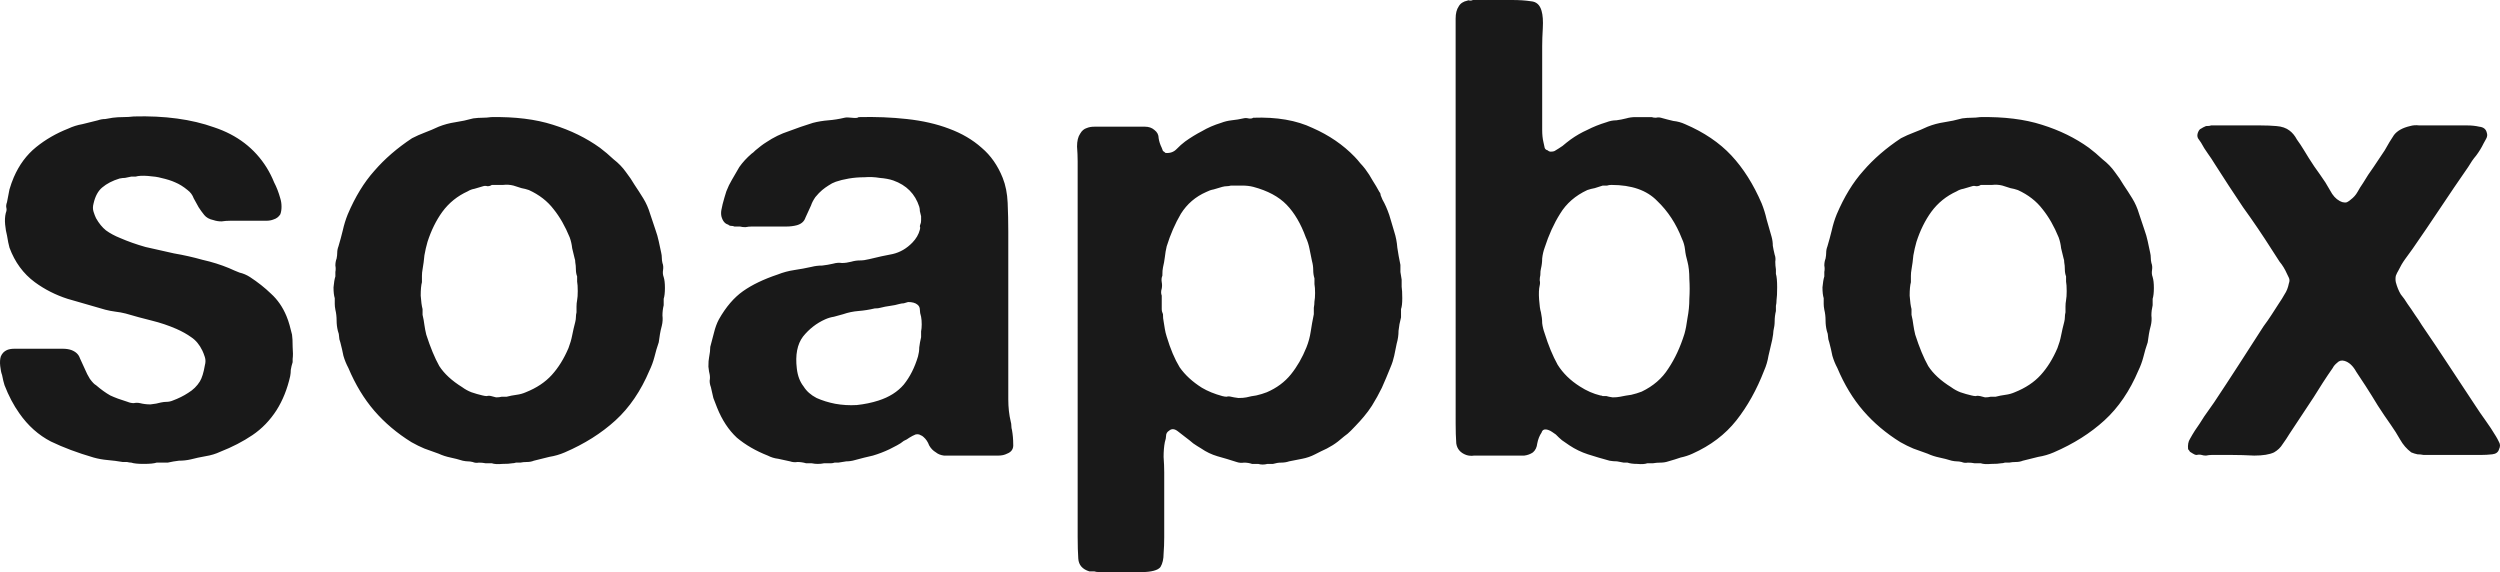 <svg xmlns="http://www.w3.org/2000/svg" fill="#191919" viewBox="0 0 1900 435"><path d="M101.653 88.507c23.495-.648 43.857 2.107 61.087 8.267 17.542 5.836 30.856 16.047 39.941 30.636 2.193 3.568 4.073 7.295 5.639 11.186 1.879 3.566 3.446 7.619 4.699 12.158.626 1.945.939 4.053.939 6.321 0 2.271-.313 4.216-.939 5.837-1.253 1.944-2.977 3.242-5.169 3.889-1.567.65-3.446.974-5.64.974h-27.253c-2.192 0-4.386.161-6.578.486-2.194 0-4.229-.325-6.11-.973-3.132-.648-5.482-1.945-7.048-3.89-1.566-1.946-2.975-3.891-4.229-5.836-1.253-2.269-2.505-4.539-3.758-6.808-.941-2.594-2.507-4.702-4.699-6.323-3.133-2.593-6.265-4.537-9.398-5.835-2.82-1.297-6.423-2.431-10.809-3.405-2.192-.647-5.482-1.134-9.866-1.458-4.073-.324-7.206-.163-9.398.487h-3.29l-4.699.971c-1.253 0-2.662.163-4.229.487-5.327 1.621-9.711 3.89-13.158 6.808-3.133 2.594-5.325 6.647-6.578 12.158-.626 2.27-.626 4.376 0 6.323.627 1.945 1.253 3.566 1.879 4.863 2.194 3.89 4.699 6.969 7.519 9.239 3.133 2.269 6.736 4.214 10.809 5.835 5.95 2.594 12.373 4.863 19.264 6.81 7.206 1.621 14.412 3.242 21.615 4.863 7.519 1.295 14.725 2.916 21.616 4.863 7.206 1.621 13.939 3.727 20.205 6.321 2.819 1.297 5.482 2.431 7.989 3.405 2.819.647 5.482 1.782 7.989 3.403 5.95 3.891 11.277 8.105 15.975 12.644 5.012 4.539 8.928 10.213 11.748 17.021.939 2.268 1.722 4.539 2.349 6.808.626 2.27 1.254 4.702 1.88 7.294.312 1.945.47 5.026.47 9.24.313 3.891.313 6.97 0 9.241v2.431c-.628 1.945-1.096 3.89-1.411 5.835 0 1.621-.156 3.242-.468 4.863-2.194 9.726-5.64 18.318-10.339 25.775-5.012 7.78-11.121 14.103-18.325 18.966-7.206 4.863-15.351 9.076-24.436 12.644-3.445 1.621-7.204 2.756-11.277 3.403-3.758.65-7.518 1.46-11.277 2.432-2.819.649-5.795.973-8.927.973-2.82.324-5.64.811-8.459 1.458h-8.458c-1.879.65-5.169.974-9.868.974-4.386 0-7.519-.324-9.398-.974-.941 0-2.037-.161-3.29-.486H93.196c-3.76-.648-7.519-1.135-11.277-1.459-3.76-.323-7.363-.973-10.809-1.944-12.218-3.566-23.024-7.619-32.422-12.158-9.398-4.863-17.387-11.997-23.965-21.397-4.386-6.16-8.144-13.294-11.277-21.399-.626-1.945-1.253-4.537-1.879-7.779-.628-1.622-1.096-3.892-1.411-6.81-.313-2.917-.156-5.348.47-7.295.94-2.268 2.507-3.889 4.699-4.863 1.566-.647 3.446-.971 5.639-.971h36.651c2.507 0 4.699.324 6.578.971 3.447 1.297 5.639 3.405 6.58 6.323 1.252 2.918 2.662 5.998 4.229 9.24.626 1.621 1.722 3.728 3.288 6.321 1.881 2.594 3.447 4.215 4.699 4.863 3.76 3.242 7.363 5.836 10.809 7.781 3.446 1.621 7.831 3.242 13.156 4.863 1.566.65 3.132.974 4.699.974 1.567-.324 3.133-.324 4.699 0 2.507.647 5.17.971 7.989.971 3.133-.324 5.795-.81 7.987-1.458 1.567-.324 2.977-.487 4.231-.487 1.566 0 3.133-.324 4.699-.971 4.384-1.621 8.3-3.568 11.747-5.837 3.759-2.268 6.734-5.186 8.928-8.752 1.566-2.595 2.819-6.647 3.758-12.158.628-2.271.628-4.378 0-6.323-.626-1.945-1.253-3.566-1.879-4.863-2.192-4.539-5.012-7.942-8.457-10.213-3.133-2.269-6.893-4.376-11.279-6.321-5.951-2.595-12.216-4.7-18.796-6.321-6.578-1.621-13.156-3.405-19.735-5.35-2.507-.65-5.169-1.134-7.989-1.46-2.505-.324-5.012-.811-7.519-1.458-10.024-2.919-19.579-5.674-28.662-8.268-9.085-2.917-17.387-7.132-24.905-12.643-8.77-6.484-15.193-15.238-19.266-26.262-.626-2.268-1.252-5.348-1.879-9.239-.626-2.269-1.096-5.024-1.409-8.266-.313-3.242-.157-6.16.47-8.755.626-1.621.783-2.918.468-3.889-.313-1.298-.156-2.756.47-4.377.628-3.568 1.253-6.81 1.879-9.726.94-3.242 2.037-6.323 3.29-9.241 4.073-9.401 9.711-17.021 16.917-22.855 7.204-5.837 15.35-10.537 24.433-14.104 3.447-1.621 7.048-2.756 10.809-3.404 3.758-.973 7.674-1.945 11.747-2.918 1.879-.648 3.758-.973 5.638-.973 1.881-.324 3.76-.648 5.639-.973 2.507-.324 5.169-.486 7.989-.486 2.818 0 5.482-.162 7.987-.486ZM504.403 210.57c.628 1.945.941 4.702.941 8.268 0 3.566-.313 6.321-.941 8.266v4.863c-.625 2.594-.938 5.189-.938 7.781.312 2.595.155 5.187-.471 7.781-.627 2.269-1.096 4.377-1.41 6.322-.313 1.946-.626 4.052-.939 6.323-1.254 3.566-2.35 7.294-3.29 11.184-.939 3.566-2.192 6.971-3.758 10.213-6.579 15.562-15.193 28.205-25.845 37.931-10.651 9.726-23.494 17.831-38.532 24.315-3.758 1.621-7.674 2.757-11.747 3.405-3.758.973-7.674 1.945-11.747 2.918-1.566.648-3.288.972-5.169.972-1.88 0-3.601.162-5.168.486h-3.29c-.94.324-1.879.487-2.819.487-1.567.324-4.072.487-7.519.487-3.446.323-6.108.161-7.987-.487h-4.699c-1.566-.324-3.29-.487-5.169-.487-1.567.324-3.133.163-4.699-.486-1.254-.324-2.507-.485-3.759-.485-.94 0-2.194-.163-3.76-.487-3.133-.973-6.265-1.784-9.398-2.431-3.132-.65-6.108-1.621-8.927-2.919-3.759-1.297-7.362-2.594-10.807-3.889-3.133-1.298-6.423-2.919-9.868-4.863-10.965-6.81-20.362-14.752-28.194-23.831-7.832-9.076-14.41-19.937-19.736-32.581-1.566-2.918-2.82-5.998-3.759-9.24-.627-3.242-1.41-6.646-2.349-10.212-.628-1.621-.941-3.081-.941-4.377 0-1.297-.313-2.757-.938-4.378-.628-2.592-.941-5.187-.941-7.779 0-2.919-.313-5.674-.94-8.268-.313-1.621-.469-3.079-.469-4.377v-4.376c-.627-1.947-.94-4.702-.94-8.268.313-3.566.783-6.321 1.409-8.268v-3.403c.314-1.621.314-3.242 0-4.863 0-1.945.314-3.729.94-5.35.313-1.621.47-3.079.47-4.376 0-1.621.313-3.242.939-4.863 1.254-4.215 2.35-8.268 3.29-12.158.941-4.215 2.192-8.268 3.759-12.157 5.639-13.292 12.374-24.316 20.206-33.07 7.832-9.077 17.385-17.345 28.664-24.8 3.133-1.621 6.421-3.081 9.866-4.379 3.448-1.295 6.893-2.755 10.339-4.375 4.073-1.621 8.301-2.756 12.687-3.404 4.385-.648 8.928-1.621 13.627-2.918 2.505-.324 4.855-.486 7.048-.486 2.193 0 4.386-.162 6.579-.486 18.17-.324 33.833 1.621 46.989 5.836 13.471 4.214 25.374 10.05 35.712 17.507 3.446 2.593 6.891 5.511 10.337 8.753 3.76 2.918 6.892 6.16 9.398 9.726 2.506 3.242 4.699 6.484 6.58 9.726 2.192 3.242 4.384 6.647 6.578 10.213 2.192 3.566 3.915 7.456 5.169 11.671 1.251 3.89 2.662 8.105 4.229 12.644.938 2.593 1.721 5.35 2.349 8.266.626 2.919 1.253 5.837 1.879 8.755.313 1.297.47 2.593.47 3.89 0 1.297.156 2.594.471 3.891.625 1.621.783 3.403.468 5.348-.313 1.947-.155 3.729.47 5.35Zm-65.785 17.507c.313-1.621.471-3.89.471-6.808 0-3.242-.158-5.673-.471-7.294v-3.892c-.625-1.621-.938-3.403-.938-5.348 0-1.946-.158-3.728-.471-5.349 0-1.298-.157-2.271-.47-2.919-.626-2.594-1.253-5.187-1.879-7.781-.313-2.918-.941-5.673-1.879-8.266-3.448-8.431-7.519-15.562-12.218-21.399-4.699-6.158-10.964-11.021-18.796-14.589-1.879-.648-3.76-1.134-5.639-1.458-1.879-.648-3.916-1.297-6.108-1.945-2.507-.65-5.169-.811-7.989-.487h-8.457c-.941.648-2.037.974-3.29.974-1.254-.326-2.35-.326-3.288 0-2.194.647-4.386 1.295-6.58 1.944-1.88.324-3.601.972-5.168 1.945-7.831 3.566-14.254 8.753-19.266 15.563-4.699 6.484-8.459 14.102-11.277 22.855-.94 3.242-1.723 6.647-2.349 10.213-.315 3.566-.783 7.132-1.411 10.699-.313 1.621-.47 3.242-.47 4.863v4.863c-.626 2.269-.939 5.674-.939 10.211.313 4.539.783 7.944 1.409 10.213v4.376c.628 2.595 1.096 5.189 1.411 7.782.313 2.27.783 4.702 1.409 7.294 3.132 9.726 6.422 17.67 9.868 23.829 3.758 5.836 9.553 11.186 17.385 16.049 2.194 1.621 4.543 2.918 7.048 3.89 2.82.973 5.64 1.784 8.459 2.431 1.254.324 2.35.487 3.289.487.94-.324 2.036-.324 3.29 0 1.253.324 2.506.648 3.758.973 1.566 0 2.977-.163 4.23-.486h3.759c2.507-.65 5.012-1.135 7.519-1.46 2.505-.324 4.854-.972 7.048-1.945 8.144-3.242 14.722-7.619 19.734-13.129 5.014-5.513 9.243-12.321 12.688-20.426 1.254-3.242 2.192-6.484 2.82-9.726.626-3.242 1.409-6.647 2.349-10.213.313-1.297.471-2.431.471-3.403 0-1.297.155-2.594.468-3.891v-4.377c0-1.621.157-3.242.47-4.863Zm330.49 98.719c.626 3.568.939 7.134.939 10.7.315 3.566-1.252 5.997-4.699 7.294-1.879.974-4.072 1.459-6.578 1.459h-41.35c-2.507-.324-4.543-1.135-6.11-2.432-2.192-1.295-3.916-3.079-5.167-5.348-.941-2.594-2.35-4.702-4.231-6.323-.626-.648-1.409-1.134-2.349-1.458-.939-.65-2.192-.811-3.759-.487-1.566.648-3.132 1.458-4.698 2.432-1.254.973-2.663 1.784-4.229 2.431-1.566 1.298-3.29 2.432-5.169 3.405-1.88.972-3.759 1.945-5.64 2.917-4.071 1.946-8.3 3.567-12.686 4.863-4.386.973-8.928 2.107-13.626 3.404-2.194.648-4.386.974-6.58.974-1.879.324-3.916.647-6.108.971h-2.82c-.939.324-1.879.487-2.82.487h-5.167c-3.133.648-6.265.648-9.398 0h-4.23c-2.192-.648-4.385-.973-6.578-.973-1.88.325-3.759.163-5.638-.485-3.133-.65-6.11-1.297-8.93-1.947-2.818-.324-5.482-1.134-7.987-2.431-9.085-3.566-16.916-8.105-23.494-13.616-6.266-5.837-11.277-13.455-15.038-22.857-.938-2.269-1.879-4.7-2.819-7.295-.626-2.592-1.252-5.348-1.88-8.266-.625-1.621-.938-3.242-.938-4.863.313-1.621.313-3.242 0-4.863-.315-.973-.628-2.918-.941-5.836 0-3.242.158-5.511.471-6.808.625-3.242.938-5.998.938-8.268.941-3.566 1.881-7.132 2.82-10.698.94-3.891 2.194-7.294 3.76-10.213 5.325-9.402 11.433-16.534 18.326-21.397 6.891-4.863 15.663-9.078 26.314-12.644 4.071-1.621 8.3-2.755 12.686-3.405 4.386-.648 8.772-1.458 13.158-2.431 2.505-.648 5.168-.972 7.987-.972 2.82-.324 5.64-.81 8.459-1.46 2.193-.648 4.385-.81 6.578-.485 2.193 0 4.542-.325 7.049-.973 2.192-.648 4.386-.973 6.578-.973s4.542-.324 7.048-.972c6.579-1.621 12.531-2.918 17.856-3.891 5.639-1.296 10.651-4.214 15.037-8.753 2.82-2.918 4.699-6.16 5.639-9.726.313-.974.313-1.784 0-2.432 0-.648.156-1.297.469-1.945.315-.649.47-1.621.47-2.918v-2.918c-.313-1.297-.626-2.593-.939-3.89 0-1.297-.157-2.431-.47-3.405-3.132-9.726-9.711-16.371-19.736-19.939-2.82-.971-6.265-1.621-10.337-1.944-3.76-.648-7.676-.811-11.747-.487-4.073 0-7.989.326-11.747.973-3.761.648-7.049 1.458-9.868 2.432-1.88.647-3.761 1.621-5.64 2.918-1.566.971-3.132 2.108-4.699 3.403-1.566 1.297-3.288 3.081-5.169 5.35-1.566 2.27-2.662 4.376-3.288 6.323-1.566 3.242-2.977 6.321-4.229 9.239-.94 2.918-3.132 4.863-6.58 5.835-2.505.649-5.167.973-7.987.973h-26.314c-1.567 0-3.133.163-4.699.487-1.567 0-2.975-.163-4.229-.487h-4.229c-.627-.324-1.41-.487-2.349-.487-.94 0-1.724-.323-2.349-.971-2.507-.65-4.231-2.757-5.17-6.323-.313-1.621-.313-3.242 0-4.863.313-1.621.626-3.079.939-4.377.941-3.565 1.881-6.807 2.82-9.726 1.253-3.242 2.662-6.16 4.228-8.752.941-1.621 1.882-3.242 2.82-4.864.941-1.621 1.879-3.242 2.82-4.863 2.507-3.567 5.639-6.97 9.398-10.212.626-.324 1.566-1.135 2.819-2.432 1.567-1.297 2.976-2.431 4.229-3.405 1.254-.971 2.663-1.945 4.229-2.918 5.326-3.566 10.964-6.321 16.916-8.266 5.953-2.27 12.061-4.377 18.326-6.322 3.76-.973 7.676-1.621 11.747-1.945 4.073-.324 8.145-.972 12.218-1.945 1.253-.324 3.132-.324 5.639 0 2.818.324 4.542.162 5.168-.486 12.845-.324 25.061.162 36.652 1.459 11.903 1.297 22.555 3.728 31.952 7.295 9.711 3.567 18.013 8.43 24.906 14.589 6.891 5.835 12.216 13.453 15.976 22.856 2.192 5.512 3.445 11.833 3.758 18.965.313 7.134.471 14.428.471 21.884v127.413c0 6.16.625 11.833 1.879 17.02.313.974.47 2.108.47 3.405 0 .972.157 1.945.47 2.916Zm-69.075-74.89c.313-1.621.47-3.403.47-5.35 0-2.269-.157-4.213-.47-5.834-.626-1.945-.939-3.729-.939-5.35 0-1.621-.627-2.918-1.881-3.89-1.566-1.297-3.915-1.947-7.048-1.947-1.252.326-2.349.65-3.288.974-.941 0-2.037.163-3.29.486-2.192.648-4.542 1.135-7.048 1.459-2.506.323-5.012.81-7.519 1.46-.939.323-2.35.484-4.229.484-4.071.974-8.144 1.621-12.217 1.947-4.072.324-7.988 1.134-11.748 2.432-2.505.647-4.854 1.295-7.048 1.945-2.192.323-4.384.971-6.578 1.944-6.578 2.919-12.218 7.295-16.917 13.131-4.384 5.835-5.95 13.94-4.699 24.316.628 5.51 2.35 10.05 5.169 13.615 2.194 3.566 5.483 6.484 9.869 8.753 4.386 1.947 9.084 3.405 14.096 4.378 5.325.972 10.807 1.296 16.447.972 5.952-.648 11.434-1.782 16.446-3.403 8.144-2.595 14.567-6.647 19.266-12.158 4.699-5.836 8.302-12.968 10.807-21.399.627-2.268.94-4.537.94-6.808.313-2.592.783-5.186 1.409-7.781v-4.376Zm365.217-34.041c.31 1.944.47 4.863.47 8.754 0 3.89-.31 6.645-.94 8.266v6.323c-.95 3.566-1.58 6.969-1.89 10.211 0 3.242-.47 6.484-1.4 9.726-.63 2.919-1.26 6-1.89 9.242-.63 2.916-1.55 5.834-2.81 8.752-2.2 5.511-4.39 10.7-6.57 15.563-2.21 4.537-4.71 9.076-7.53 13.616-1.88 2.918-3.92 5.673-6.11 8.268-1.88 2.268-4.07 4.7-6.58 7.294l-3.29 3.403c-1.56 1.621-3.29 3.081-5.17 4.377l-4.7 3.891c-2.5 1.945-5.32 3.729-8.45 5.35-2.82 1.295-5.8 2.755-8.931 4.376-3.133 1.621-6.423 2.756-9.868 3.403-3.133.65-6.423 1.297-9.868 1.947-1.879.648-3.916.971-6.108.971-1.881 0-3.916.324-6.11.974h-4.229c-2.506.647-4.856.647-7.048 0h-4.699c-1.879-.65-3.916-.974-6.108-.974-1.881.324-3.76.163-5.639-.486-5.012-1.621-9.868-3.079-14.567-4.377-4.386-1.297-8.458-3.242-12.218-5.834-2.192-1.297-4.228-2.595-6.108-3.892-1.879-1.621-3.915-3.242-6.108-4.863-1.253-.971-3.132-2.431-5.639-4.376-2.507-1.945-4.699-2.108-6.578-.487-1.567.974-2.35 2.271-2.35 3.892 0 1.295-.312 2.916-.94 4.863-.626 3.242-.939 6.969-.939 11.184.313 4.215.469 8.105.469 11.671v49.604c0 4.213-.156 8.266-.469 12.157 0 4.214-.783 7.619-2.349 10.213-.941 1.296-2.664 2.269-5.169 2.917-2.507.649-5.327.973-8.46.973-3.132.324-6.265.324-9.397 0h-23.964c-1.253 0-2.349-.163-3.29-.487h-3.758c-5.327-1.621-8.146-4.863-8.459-9.726-.313-4.539-.47-10.05-.47-16.534V122.548c0-3.566-.156-7.294-.469-11.184 0-4.215.783-7.457 2.35-9.726 1.251-2.269 2.975-3.728 5.167-4.377 1.566-.648 3.447-.973 5.639-.973h38.532c2.818 0 5.168.81 7.049 2.431 2.192 1.621 3.288 3.728 3.288 6.323.313 2.268 1.096 4.7 2.349 7.294.313.972.628 1.782.941 2.432.626.324 1.253.81 1.879 1.458 3.446.324 6.265-.648 8.458-2.918 2.193-2.269 4.386-4.214 6.579-5.835 4.072-2.918 8.301-5.512 12.687-7.781 4.386-2.594 9.242-4.701 14.567-6.322 2.506-.973 5.169-1.621 7.988-1.945 3.133-.324 6.108-.81 8.928-1.459 1.253-.324 2.505-.324 3.758 0 1.567.324 2.82.162 3.761-.486 17.855-.648 32.892 1.945 45.108 7.781 12.532 5.511 23.182 12.806 31.952 21.884 1.57 1.621 2.98 3.242 4.23 4.863 1.25 1.298 2.51 2.756 3.76 4.377 2.19 2.918 4.07 5.836 5.64 8.752 1.88 2.919 3.6 5.837 5.17 8.755.63.648.94 1.458.94 2.432.32.971.79 2.107 1.4 3.403 1.89 3.242 3.6 7.133 5.17 11.672.63 1.945 1.26 4.053 1.89 6.322.61 1.945 1.24 4.052 1.87 6.321 1.26 3.891 2.05 7.944 2.36 12.158.61 4.215 1.4 8.591 2.35 13.131v5.349l.94 5.835v5.35Zm-66.261 11.186c.313-1.621.47-3.729.47-6.323 0-2.919-.157-5.187-.47-6.808v-4.377c-.628-1.945-.941-4.052-.941-6.323 0-2.268-.313-4.537-.938-6.808-.628-3.242-1.254-6.321-1.881-9.239-.626-3.242-1.567-6.16-2.818-8.753-3.761-10.375-8.615-18.642-14.567-24.802-5.953-6.16-14.41-10.699-25.374-13.617-2.507-.648-5.327-.972-8.46-.972h-8.457c-1.253.324-2.349.487-3.29.487-.938 0-2.036.161-3.288.485-2.194.649-4.386 1.297-6.58 1.946-1.879.324-3.758.972-5.638 1.945-8.144 3.566-14.567 9.077-19.266 16.534-4.386 7.457-7.988 15.724-10.806 24.802-.628 2.593-1.098 5.35-1.411 8.266-.313 2.594-.783 5.189-1.409 7.781-.313 1.297-.47 3.405-.47 6.323-.626 1.296-.784 2.917-.471 4.863.313 1.621.313 3.242 0 4.863-.625 1.945-.625 3.727 0 5.348v10.213c0 1.297.313 2.595.941 3.892 0 2.268.155 4.052.47 5.348.313 1.946.626 3.891.939 5.836.313 1.945.783 3.89 1.411 5.836 2.818 9.401 6.108 17.182 9.866 23.342 4.073 5.837 9.713 11.024 16.917 15.563 4.386 2.592 9.555 4.7 15.507 6.321 1.252.324 2.35.487 3.288.487.941-.324 2.037-.324 3.29 0 1.254.324 3.133.647 5.638.971 2.507 0 4.543-.161 6.11-.485 2.505-.649 5.011-1.136 7.518-1.46 2.818-.647 5.482-1.458 7.987-2.431 7.519-3.242 13.627-7.781 18.326-13.616 4.699-5.836 8.614-12.644 11.747-20.425 1.566-3.89 2.664-7.943 3.29-12.158.626-4.214 1.409-8.592 2.349-13.129v-4.863c.313-1.621.471-3.242.471-4.863Zm350.701-20.913c.62 1.945.94 5.35.94 10.213 0 4.539-.16 7.781-.47 9.726 0 1.621-.16 3.08-.47 4.377v3.891c-.63 2.593-.95 5.187-.95 7.78 0 2.27-.31 4.702-.94 7.294 0 1.297-.32 3.568-.93 6.81-.94 3.89-1.89 7.942-2.83 12.158-.63 3.889-1.71 7.618-3.29 11.184-5.63 14.589-12.69 27.233-21.13 37.931-8.46 10.699-19.58 19.128-33.37 25.289-2.82 1.297-5.79 2.268-8.94 2.918-2.81.971-5.94 1.945-9.38 2.918-1.89.648-3.92.971-6.12.971-1.87 0-3.76.163-5.63.487h-4.23c-1.89.648-4.39.811-7.52.487-3.13 0-5.65-.324-7.52-.974h-2.83c-1.55-.323-3.28-.647-5.15-.971-1.89 0-3.76-.163-5.65-.487-5.94-1.621-11.43-3.242-16.45-4.863-5-1.621-9.7-3.891-14.09-6.808-1.89-1.297-3.76-2.594-5.65-3.891-1.55-1.297-3.13-2.756-4.68-4.377-.95-.647-1.89-1.297-2.83-1.944-.93-.65-1.87-1.135-2.82-1.46-2.81-.972-4.54-.324-5.17 1.946-1.56 2.269-2.66 5.024-3.29 8.266-.31 2.918-1.4 5.187-3.29 6.808-1.87 1.297-4.07 2.108-6.57 2.432h-38.07c-2.19.325-4.22.163-6.1-.485-4.39-1.621-6.89-4.539-7.52-8.755-.32-4.539-.47-9.563-.47-15.076V14.103c0-3.891.78-6.971 2.34-9.24 1.26-2.27 3.46-3.729 6.59-4.377.63-.324 1.24-.324 1.87 0 .94 0 1.73-.162 2.36-.486l29.6 0c5.64 0 10.49.324 14.56.972 4.07.324 6.75 2.756 7.99 7.295.94 3.242 1.26 7.619.94 13.13-.31 5.188-.47 9.726-.47 13.617v63.706c0 3.566.31 6.647.94 9.239.32 1.621.63 3.081.95 4.378.31.972 1.08 1.621 2.34 1.945.63.648 1.42.972 2.36.972 1.24 0 2.18-.161 2.81-.485 2.19-1.297 4.23-2.594 6.1-3.892 1.89-1.621 3.92-3.242 6.12-4.863 4.08-2.918 8.31-5.349 12.68-7.294 4.38-2.269 9.24-4.214 14.58-5.835 2.5-.973 5-1.459 7.51-1.459 2.5-.324 5.02-.81 7.52-1.459 2.19-.648 4.55-.973 7.05-.973h12.21c.95.324 2.03.486 3.29.486 1.26-.324 2.52-.324 3.76 0 3.44.973 6.59 1.783 9.4 2.432 3.13.324 6.11 1.135 8.94 2.432 14.4 6.161 26.15 14.103 35.24 23.829 9.07 9.726 16.75 21.884 23.02 36.473 1.56 3.891 2.82 7.944 3.76 12.158 1.24 4.215 2.5 8.591 3.76 13.13.63 2.269.93 4.54.93 6.808.31 1.945.78 4.216 1.41 6.808.63 1.621.79 3.405.47 5.35 0 1.945.16 3.89.48 5.836v3.403Zm-69.54 45.713c.92-3.242 1.71-7.295 2.34-12.158.94-4.863 1.41-9.726 1.41-14.589.32-5.187.32-10.211 0-15.074 0-5.189-.47-9.565-1.41-13.131-.95-3.242-1.58-6.321-1.87-9.239-.32-2.919-1.1-5.674-2.36-8.268-4.39-11.347-10.65-20.911-18.8-28.692-7.83-8.105-19.42-12.158-34.77-12.158-1.25 0-2.36.163-3.28.487h-3.31c-2.18.648-4.21 1.297-6.1 1.945-1.87.324-3.75.81-5.64 1.458-9.08 4.215-15.96 10.213-20.67 17.994-4.7 7.458-8.61 16.047-11.74 25.774-.95 2.594-1.58 5.349-1.89 8.267 0 2.595-.32 5.187-.95 7.782-.29.971-.45 2.592-.45 4.863-.31 1.297-.47 2.592-.47 3.889.31 1.298.31 2.595 0 3.892-.63 2.593-.79 6.158-.47 10.698.31 4.539.78 7.781 1.39 9.726.63 2.918.95 5.673.95 8.268.31 2.592.94 5.187 1.89 7.781 2.81 9.077 6.1 17.021 9.86 23.829 4.07 6.484 9.72 11.994 16.92 16.534 5.02 3.242 10.17 5.51 15.5 6.807.63 0 1.26.163 1.87.487h2.84c.94.324 2.5.648 4.7.973 2.18 0 4.07-.162 5.63-.486 3.13-.65 5.96-1.135 8.46-1.46 2.81-.648 5.49-1.458 7.99-2.432 8.77-4.213 15.5-10.05 20.21-17.505 5-7.458 9.07-16.21 12.22-26.262Zm355.86-43.281c.61 1.945.93 4.702.93 8.268 0 3.566-.32 6.321-.93 8.266v4.863c-.63 2.594-.95 5.189-.95 7.781.32 2.595.16 5.187-.47 7.782-.63 2.268-1.1 4.376-1.41 6.321-.32 1.947-.61 4.052-.93 6.323-1.26 3.566-2.36 7.294-3.3 11.184-.93 3.566-2.19 6.971-3.76 10.213-6.58 15.562-15.19 28.205-25.84 37.931-10.65 9.726-23.49 17.831-38.53 24.315-3.76 1.621-7.67 2.757-11.74 3.405-3.76.973-7.68 1.945-11.75 2.918-1.58.648-3.29.972-5.18.972-1.87 0-3.6.163-5.17.487h-3.29c-.92.323-1.87.486-2.81.486-1.58.324-4.08.487-7.52.487-3.44.324-6.1.161-7.99-.487h-4.7c-1.56-.324-3.29-.487-5.16-.487-1.57.324-3.14.163-4.7-.486-1.26-.324-2.52-.485-3.76-.485-.94 0-2.2-.163-3.76-.487-3.14-.973-6.27-1.784-9.4-2.431-3.13-.65-6.1-1.621-8.93-2.918-3.76-1.298-7.36-2.595-10.81-3.89-3.13-1.297-6.41-2.918-9.86-4.863-10.98-6.81-20.36-14.752-28.19-23.831-7.84-9.076-14.43-19.937-19.74-32.581-1.57-2.918-2.81-5.997-3.76-9.239-.63-3.242-1.41-6.647-2.36-10.213-.61-1.621-.93-3.081-.93-4.377 0-1.297-.31-2.757-.94-4.378-.63-2.592-.94-5.187-.94-7.779 0-2.918-.32-5.674-.95-8.268-.31-1.621-.47-3.079-.47-4.376v-4.377c-.61-1.947-.93-4.702-.93-8.268.32-3.566.79-6.321 1.4-8.268v-3.403c.32-1.621.32-3.242 0-4.863 0-1.945.32-3.728.95-5.349.31-1.622.47-3.08.47-4.377 0-1.621.31-3.242.94-4.863 1.24-4.215 2.35-8.268 3.29-12.158.94-4.215 2.18-8.267 3.76-12.157 5.64-13.292 12.37-24.315 20.21-33.07 7.83-9.077 17.37-17.345 28.65-24.8 3.14-1.621 6.43-3.081 9.87-4.378 3.45-1.296 6.89-2.755 10.34-4.376 4.07-1.621 8.3-2.756 12.69-3.404 4.38-.648 8.93-1.621 13.63-2.918 2.5-.324 4.84-.486 7.05-.486 2.18 0 4.38-.162 6.57-.486 18.16-.324 33.83 1.621 46.99 5.836 13.48 4.214 25.38 10.05 35.71 17.507 3.45 2.593 6.89 5.511 10.33 8.753 3.76 2.918 6.91 6.16 9.41 9.726 2.5 3.242 4.7 6.484 6.57 9.726 2.21 3.242 4.39 6.647 6.59 10.213 2.19 3.566 3.92 7.456 5.16 11.671 1.26 3.89 2.67 8.105 4.23 12.645.94 2.592 1.73 5.349 2.36 8.266.61 2.918 1.24 5.836 1.87 8.754.32 1.297.47 2.593.47 3.89 0 1.297.16 2.594.47 3.891.63 1.621.79 3.403.48 5.348-.32 1.947-.16 3.729.47 5.35Zm-65.8 17.507c.31-1.621.47-3.889.47-6.808 0-3.242-.16-5.673-.47-7.294v-3.892c-.61-1.621-.93-3.403-.93-5.348 0-1.946-.15-3.728-.47-5.349 0-1.297-.16-2.271-.47-2.918-.63-2.595-1.26-5.187-1.89-7.782-.31-2.918-.93-5.673-1.87-8.266-3.44-8.431-7.52-15.562-12.22-21.399-4.7-6.158-10.96-11.021-18.79-14.589-1.89-.648-3.76-1.134-5.65-1.458-1.87-.648-3.91-1.297-6.1-1.945-2.52-.649-5.17-.81-7.99-.487h-8.46c-.94.648-2.03.974-3.28.974-1.26-.326-2.36-.326-3.29 0-2.2.647-4.39 1.295-6.59 1.945-1.87.323-3.6.971-5.16 1.944-7.83 3.566-14.26 8.753-19.26 15.563-4.7 6.484-8.46 14.102-11.3 22.855-.92 3.242-1.71 6.647-2.34 10.213-.31 3.566-.78 7.132-1.41 10.699-.3 1.621-.46 3.242-.46 4.863v4.864c-.63 2.268-.94 5.673-.94 10.21.31 4.54.78 7.945 1.4 10.213v4.377c.63 2.594 1.1 5.188 1.41 7.781.32 2.27.79 4.702 1.42 7.294 3.13 9.727 6.41 17.671 9.86 23.829 3.76 5.836 9.56 11.186 17.39 16.049 2.19 1.621 4.55 2.918 7.05 3.89 2.81.973 5.64 1.784 8.46 2.431 1.24.324 2.34.487 3.28.487.95-.324 2.03-.324 3.29 0 1.26.324 2.5.648 3.76.973 1.57 0 2.97-.162 4.23-.486h3.76c2.5-.65 5.01-1.135 7.51-1.46 2.52-.324 4.86-.972 7.05-1.945 8.15-3.242 14.74-7.618 19.74-13.129 5.01-5.513 9.24-12.321 12.69-20.426 1.26-3.242 2.2-6.484 2.81-9.726.63-3.242 1.42-6.647 2.36-10.213.32-1.297.47-2.431.47-3.403 0-1.297.16-2.594.48-3.891v-4.377c0-1.621.15-3.242.45-4.863Zm110.11-132.761h37.61c4.37 0 8.44.162 12.2.486 4.07.324 7.37 1.459 9.87 3.404 2.19 1.621 4.08 3.889 5.63 6.808 1.89 2.595 3.62 5.187 5.18 7.782 2.51 4.215 5.17 8.429 7.99 12.644 2.81 3.89 5.64 7.942 8.46 12.158 1.57 2.592 3.28 5.51 5.17 8.752 2.19 3.242 4.84 5.35 7.99 6.323 1.24.324 2.34.324 3.29 0 1.24-.649 2.18-1.297 2.81-1.946 2.19-1.621 3.92-3.566 5.18-5.835 1.24-2.27 2.65-4.539 4.23-6.808 2.5-4.215 5.15-8.268 7.99-12.157 2.81-4.216 5.62-8.431 8.44-12.645 2.52-4.539 4.86-8.429 7.06-11.671 2.5-3.242 6.57-5.512 12.22-6.809 2.19-.648 4.53-.81 7.05-.486h36.64c3.14 0 6.11.324 8.93.973 3.13.324 5.02 1.783 5.65 4.376.61 1.621.47 3.242-.48 4.863-.63 1.297-1.26 2.431-1.88 3.405-1.56 3.242-3.45 6.321-5.63 9.239-2.21 2.594-4.23 5.513-6.12 8.755-7.2 10.373-14.25 20.747-21.14 31.123-6.9 10.374-13.95 20.749-21.15 31.123-1.87 2.594-3.76 5.187-5.65 7.781-1.87 2.593-3.6 5.511-5.15 8.753-.63.973-1.26 2.271-1.89 3.892-.32 1.621-.32 3.242 0 4.863.94 3.565 2.2 6.645 3.76 9.239 1.89 2.269 3.6 4.7 5.17 7.295 1.89 2.592 3.76 5.349 5.65 8.266 1.87 2.594 3.6 5.188 5.16 7.781 6.88 10.05 13.63 20.102 20.2 30.152 6.58 10.05 13.32 20.262 20.21 30.636 2.5 3.892 5.18 7.781 7.99 11.671 2.82 3.892 5.47 7.944 7.99 12.158.63.973 1.4 2.431 2.34 4.378.95 1.621.95 3.403 0 5.348-.63 2.27-2.34 3.567-5.15 3.891-2.84.324-5.81.487-8.94.487h-43.23c-1.57-.326-3.13-.487-4.7-.487-1.57-.324-3.13-.81-4.7-1.46-3.45-2.592-6.26-5.834-8.46-9.726-2.19-3.89-4.53-7.618-7.05-11.184-3.44-4.863-6.73-9.726-9.86-14.589-3.13-5.187-6.27-10.213-9.4-15.076-1.87-2.918-4.23-6.484-7.05-10.698-2.5-4.539-5.49-7.294-8.93-8.268-2.19-.647-4.07-.162-5.63 1.459-1.57 1.297-2.67 2.594-3.29 3.891-2.51 3.566-5.01 7.295-7.53 11.184-2.19 3.566-4.53 7.295-7.05 11.187L1740 329.715c-1.57 2.594-3.28 5.187-5.17 7.781-1.56 2.594-3.76 4.7-6.57 6.321-3.45 1.621-8.46 2.432-15.04 2.432-6.27-.324-11.9-.485-16.92-.485h-15.5c-1.26 0-2.66.161-4.24.485-1.25 0-2.34-.161-3.28-.485-1.26-.326-2.5-.326-3.76 0-.94 0-1.89-.326-2.81-.973-.95-.648-1.74-1.135-2.36-1.459-.32-.649-.79-1.297-1.4-1.946-.32-3.242.15-5.835 1.4-7.78 1.25-2.27 2.51-4.378 3.75-6.323 2.52-3.566 4.86-7.131 7.05-10.697 2.52-3.568 5.02-7.134 7.53-10.7 6.26-9.402 12.52-18.965 18.8-28.691 6.25-9.727 12.53-19.453 18.79-29.179 2.18-2.918 4.23-5.836 6.1-8.754 1.89-2.917 3.76-5.835 5.65-8.753 1.57-2.269 2.97-4.539 4.23-6.808 1.55-2.271 2.65-5.026 3.28-8.268.63-1.621.63-3.079 0-4.376-.63-1.297-1.1-2.269-1.41-2.918-1.56-3.566-3.45-6.646-5.63-9.24-1.89-2.918-3.76-5.836-5.65-8.753-7.2-11.347-14.56-22.209-22.08-32.583-7.2-10.699-14.4-21.721-21.62-33.068-1.56-2.594-3.29-5.189-5.16-7.781-1.89-2.594-3.6-5.35-5.17-8.268-.63-.972-1.42-2.108-2.35-3.403-.63-1.297-.63-2.757 0-4.378.63-1.621 1.4-2.593 2.35-2.917.94-.648 2.2-1.297 3.75-1.945 1.89 0 3.13-.162 3.76-.486Z"/></svg>